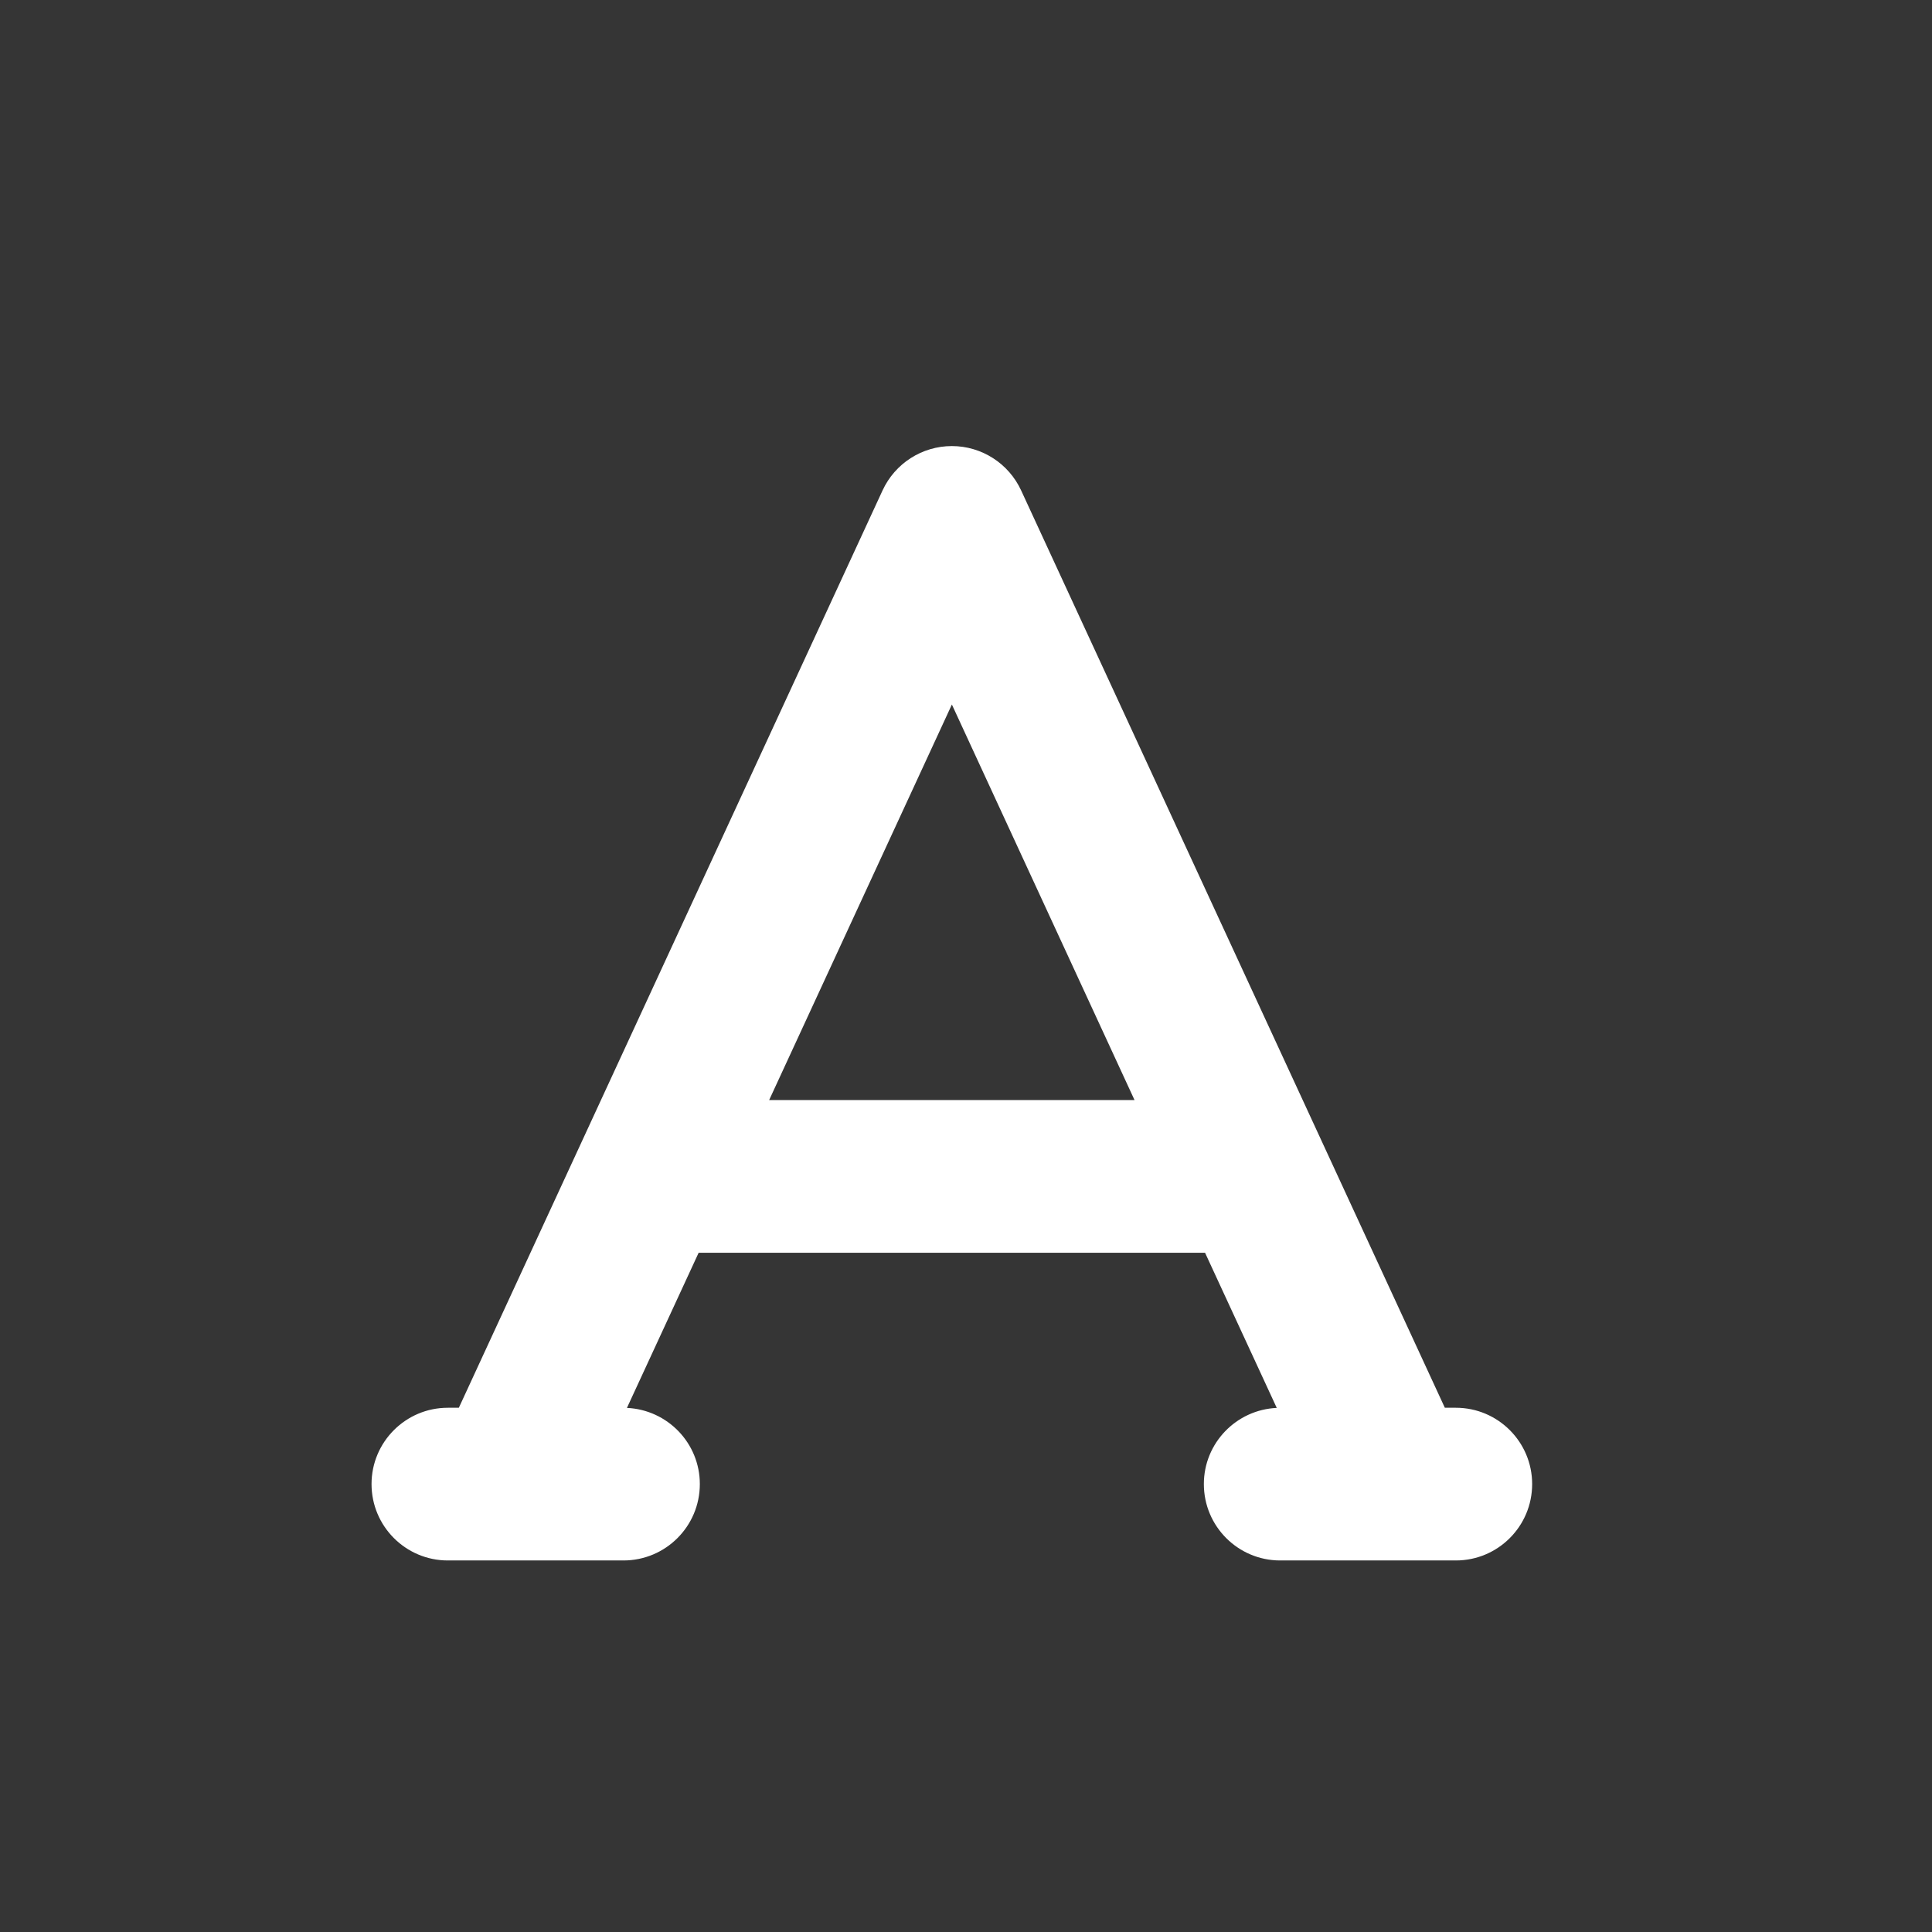 <svg width="26" height="26" viewBox="0 0 26 26" xmlns="http://www.w3.org/2000/svg" xmlns:xlink="http://www.w3.org/1999/xlink"><rect x="0" y="0" width="26" height="26" fill="#333333" stroke="none"/><g id="Page-1" stroke="none" stroke-width="1" fill="none" fill-rule="evenodd"><g id="icon1"><path id="Rectangle-26" fill="#fff" opacity=".01" d="M0 0h26v26H0z"/><g id="alpha-copy" transform="translate(5, 6)" fill="#fff" fill-rule="nonzero"><path d="M14.592 12.945H14.444L8.742.6C8.574.236 8.21.003 7.81.003 7.409.003 7.045.236 6.877.6L1.175 12.945H1.027C.46 12.945.0 13.405.0 13.972.0 14.54.46 15 1.027 15H3.39C3.958 15 4.418 14.54 4.418 13.972 4.418 13.421 3.983 12.972 3.437 12.947L4.402 10.859H11.217L12.182 12.947C11.636 12.972 11.201 13.421 11.201 13.972 11.201 14.54 11.661 15 12.228 15H14.592C15.159 15 15.619 14.54 15.619 13.972 15.619 13.405 15.159 12.945 14.592 12.945zM5.351 8.804 7.81 3.481 10.268 8.804H5.351z" id="Shape"/></g></g></g></svg>